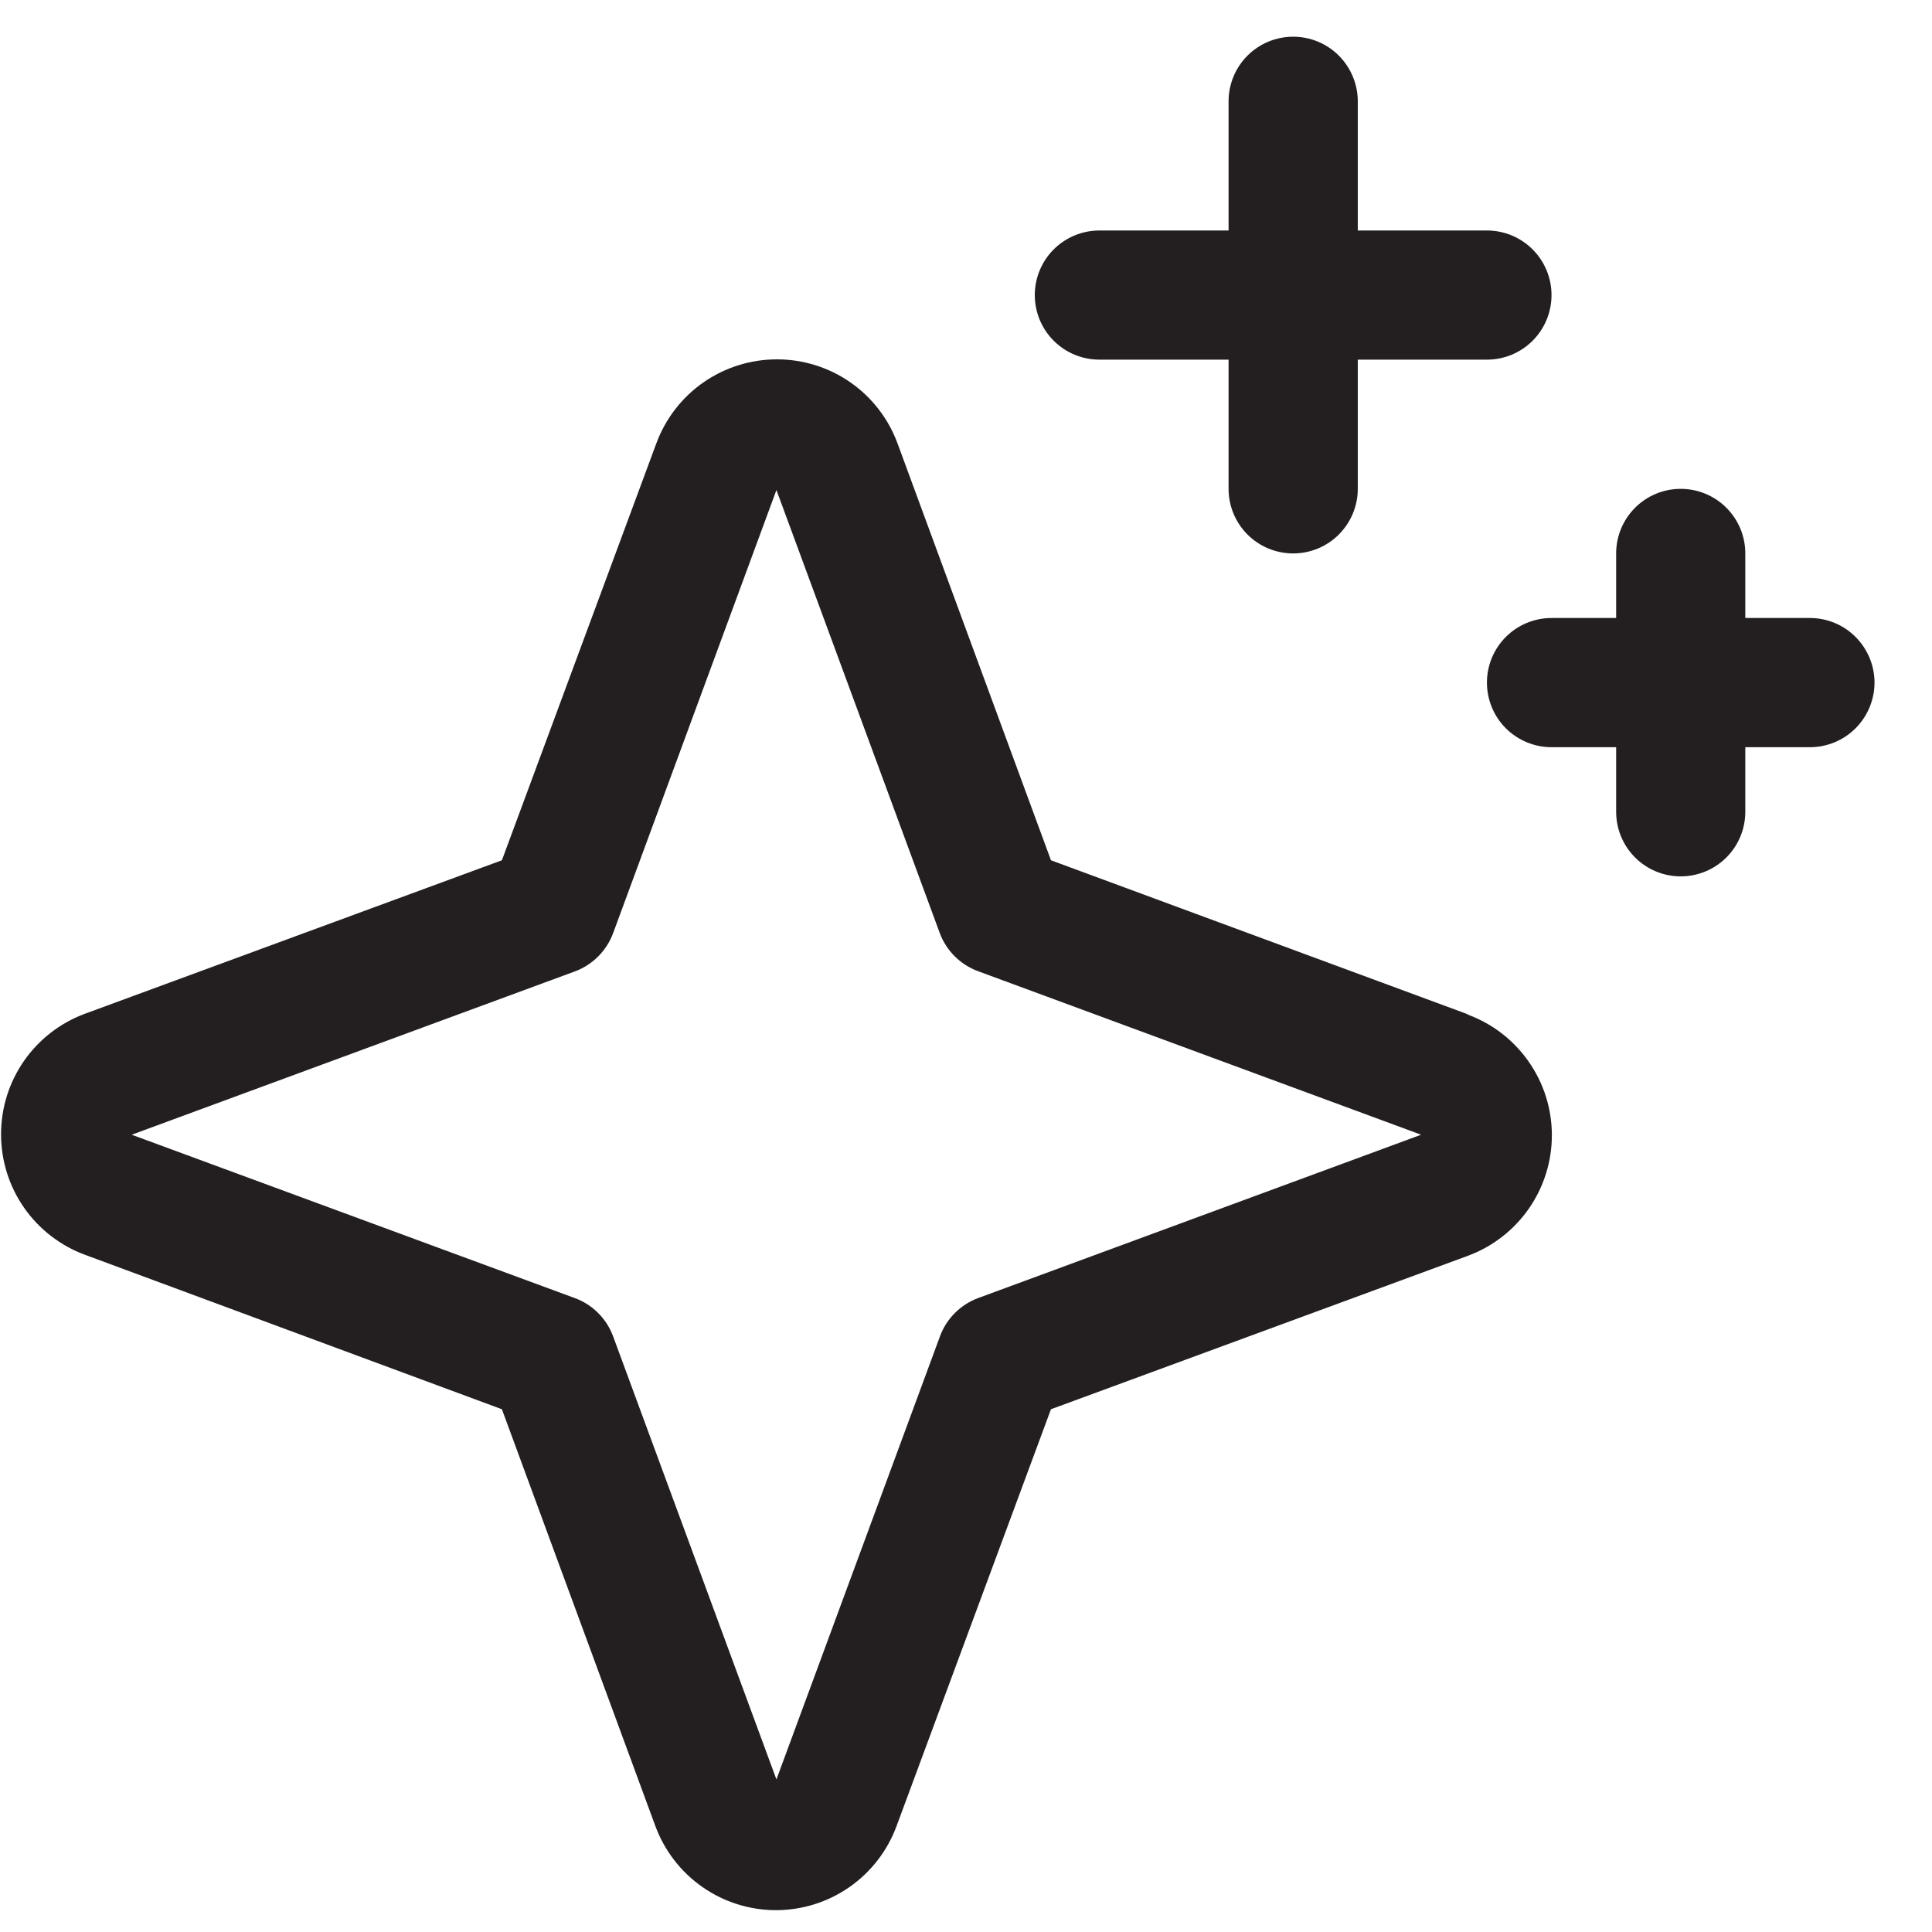 <svg width="33" height="33" viewBox="0 0 33 33" fill="none" xmlns="http://www.w3.org/2000/svg">
<path d="M25.064 17.322L17.951 14.694L15.331 7.575C15.176 7.153 14.895 6.789 14.527 6.532C14.158 6.275 13.72 6.138 13.271 6.138C12.821 6.138 12.383 6.275 12.014 6.532C11.646 6.789 11.365 7.153 11.21 7.575L8.573 14.694L1.455 17.314C1.033 17.469 0.669 17.75 0.412 18.118C0.155 18.486 0.018 18.925 0.018 19.374C0.018 19.823 0.155 20.262 0.412 20.63C0.669 20.998 1.033 21.279 1.455 21.434L8.573 24.071L11.194 31.19C11.349 31.611 11.63 31.975 11.998 32.232C12.366 32.489 12.805 32.627 13.254 32.627C13.703 32.627 14.142 32.489 14.51 32.232C14.878 31.975 15.159 31.611 15.314 31.19L17.951 24.071L25.07 21.451C25.491 21.296 25.855 21.015 26.112 20.647C26.369 20.278 26.507 19.84 26.507 19.391C26.507 18.941 26.369 18.503 26.112 18.135C25.855 17.766 25.491 17.485 25.07 17.33L25.064 17.322ZM16.71 22.171C16.56 22.226 16.424 22.313 16.311 22.426C16.198 22.539 16.111 22.675 16.056 22.824L13.262 30.394L10.474 22.83C10.419 22.679 10.331 22.541 10.217 22.427C10.103 22.313 9.966 22.226 9.815 22.171L2.25 19.382L9.815 16.594C9.966 16.539 10.103 16.451 10.217 16.337C10.331 16.223 10.419 16.086 10.474 15.935L13.262 8.37L16.051 15.935C16.106 16.084 16.193 16.22 16.306 16.333C16.419 16.446 16.555 16.533 16.704 16.588L24.274 19.382L16.71 22.171ZM17.675 5.04C17.675 4.747 17.791 4.467 17.998 4.26C18.205 4.053 18.486 3.937 18.779 3.937H20.985V1.73C20.985 1.438 21.101 1.157 21.308 0.95C21.515 0.743 21.796 0.627 22.088 0.627C22.381 0.627 22.662 0.743 22.868 0.95C23.075 1.157 23.192 1.438 23.192 1.73V3.937H25.398C25.691 3.937 25.971 4.053 26.178 4.26C26.385 4.467 26.501 4.747 26.501 5.04C26.501 5.333 26.385 5.613 26.178 5.82C25.971 6.027 25.691 6.143 25.398 6.143H23.192V8.35C23.192 8.642 23.075 8.923 22.868 9.13C22.662 9.337 22.381 9.453 22.088 9.453C21.796 9.453 21.515 9.337 21.308 9.13C21.101 8.923 20.985 8.642 20.985 8.35V6.143H18.779C18.486 6.143 18.205 6.027 17.998 5.82C17.791 5.613 17.675 5.333 17.675 5.04ZM32.018 11.659C32.018 11.952 31.901 12.233 31.694 12.44C31.488 12.646 31.207 12.763 30.914 12.763H29.811V13.866C29.811 14.159 29.695 14.439 29.488 14.646C29.281 14.853 29 14.969 28.708 14.969C28.415 14.969 28.135 14.853 27.928 14.646C27.721 14.439 27.605 14.159 27.605 13.866V12.763H26.501C26.209 12.763 25.928 12.646 25.721 12.44C25.514 12.233 25.398 11.952 25.398 11.659C25.398 11.367 25.514 11.086 25.721 10.879C25.928 10.672 26.209 10.556 26.501 10.556H27.605V9.453C27.605 9.16 27.721 8.88 27.928 8.673C28.135 8.466 28.415 8.35 28.708 8.35C29 8.35 29.281 8.466 29.488 8.673C29.695 8.88 29.811 9.16 29.811 9.453V10.556H30.914C31.207 10.556 31.488 10.672 31.694 10.879C31.901 11.086 32.018 11.367 32.018 11.659Z" fill="#231F20"/>
</svg>
